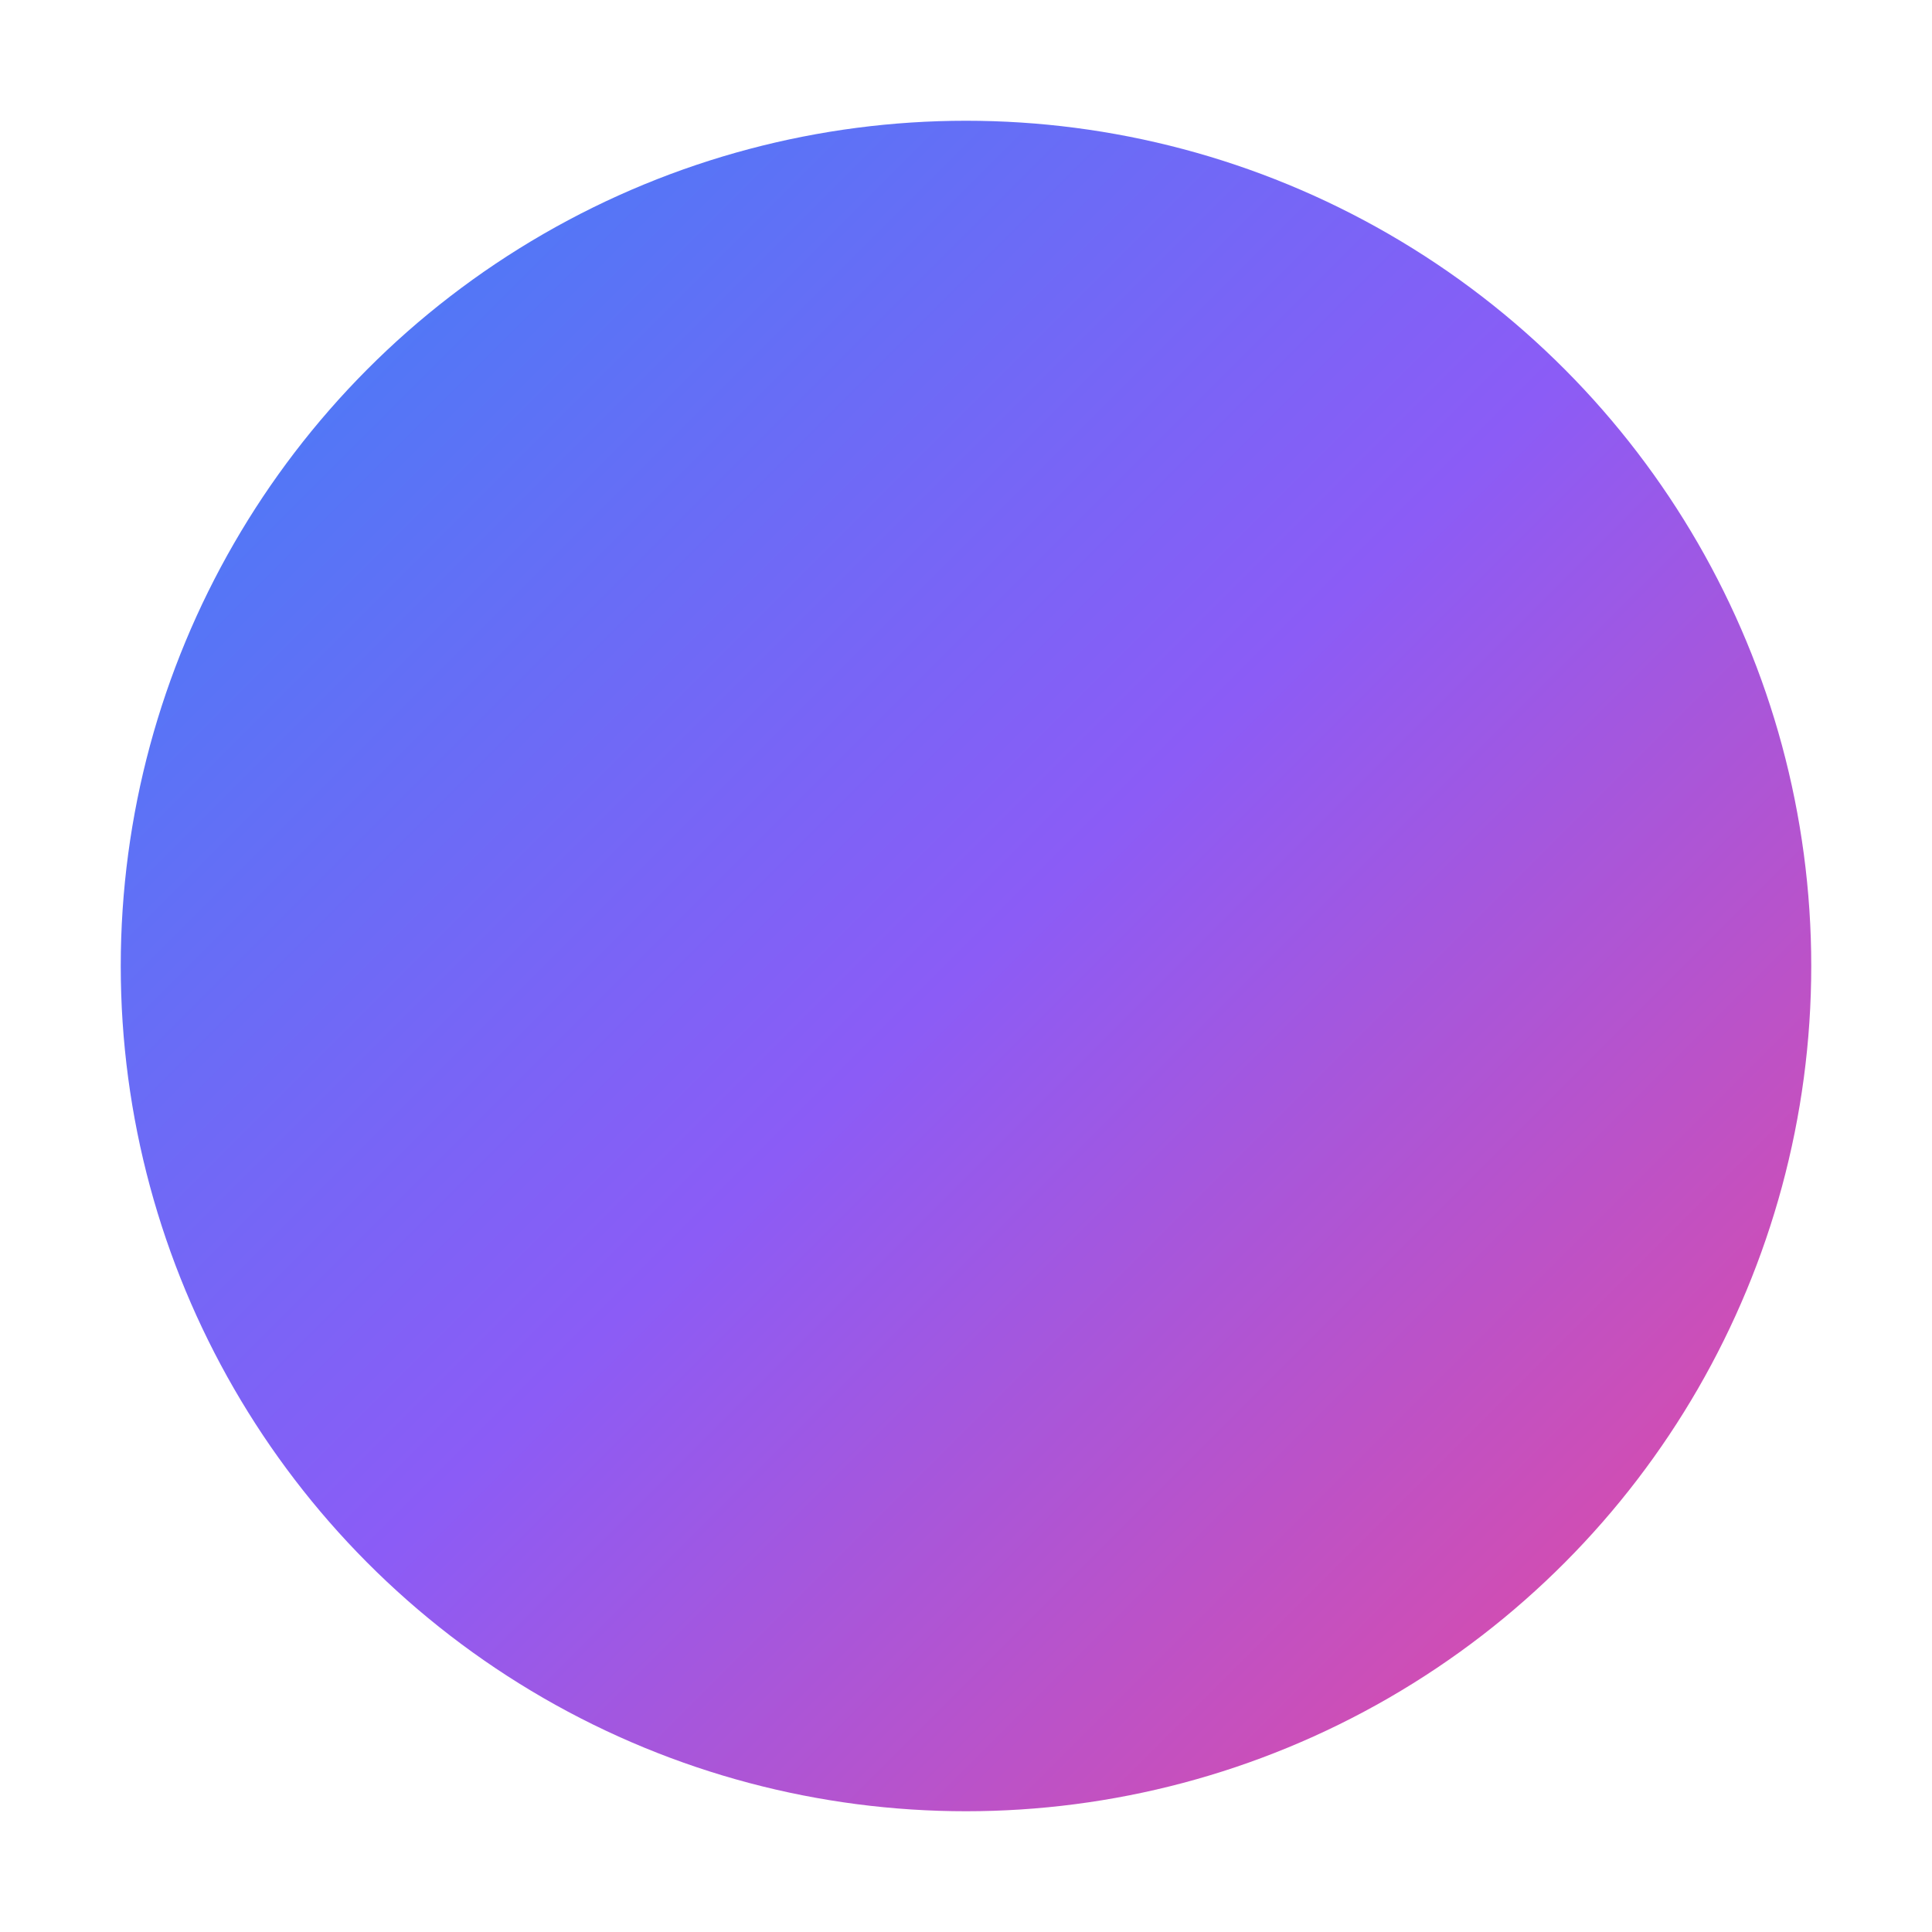 <?xml version="1.0" encoding="UTF-8"?>
<svg width="32" height="32" viewBox="0 0 32 32" xmlns="http://www.w3.org/2000/svg">
    <!-- MoonLogo icon'dan türetilmiş favicon - transparent cutout -->
    <defs>
        <linearGradient id="faviconGradient" x1="0%" y1="0%" x2="100%" y2="100%">
            <stop offset="0%" stop-color="#3B82F6"/>
            <stop offset="50%" stop-color="#8B5CF6"/>
            <stop offset="100%" stop-color="#EC4899"/>
        </linearGradient>
        <mask id="faviconCrescentMask">
            <rect width="32" height="32" fill="white"/>
            <circle cx="22" cy="10" r="10" fill="black"/>
        </mask>
    </defs>
    
    <!-- Moon Circle with transparent crescent cutout -->
    <circle cx="16" cy="16" r="14" fill="url(#faviconGradient)" mask="url(#faviconCrescentMask)"/>
</svg>